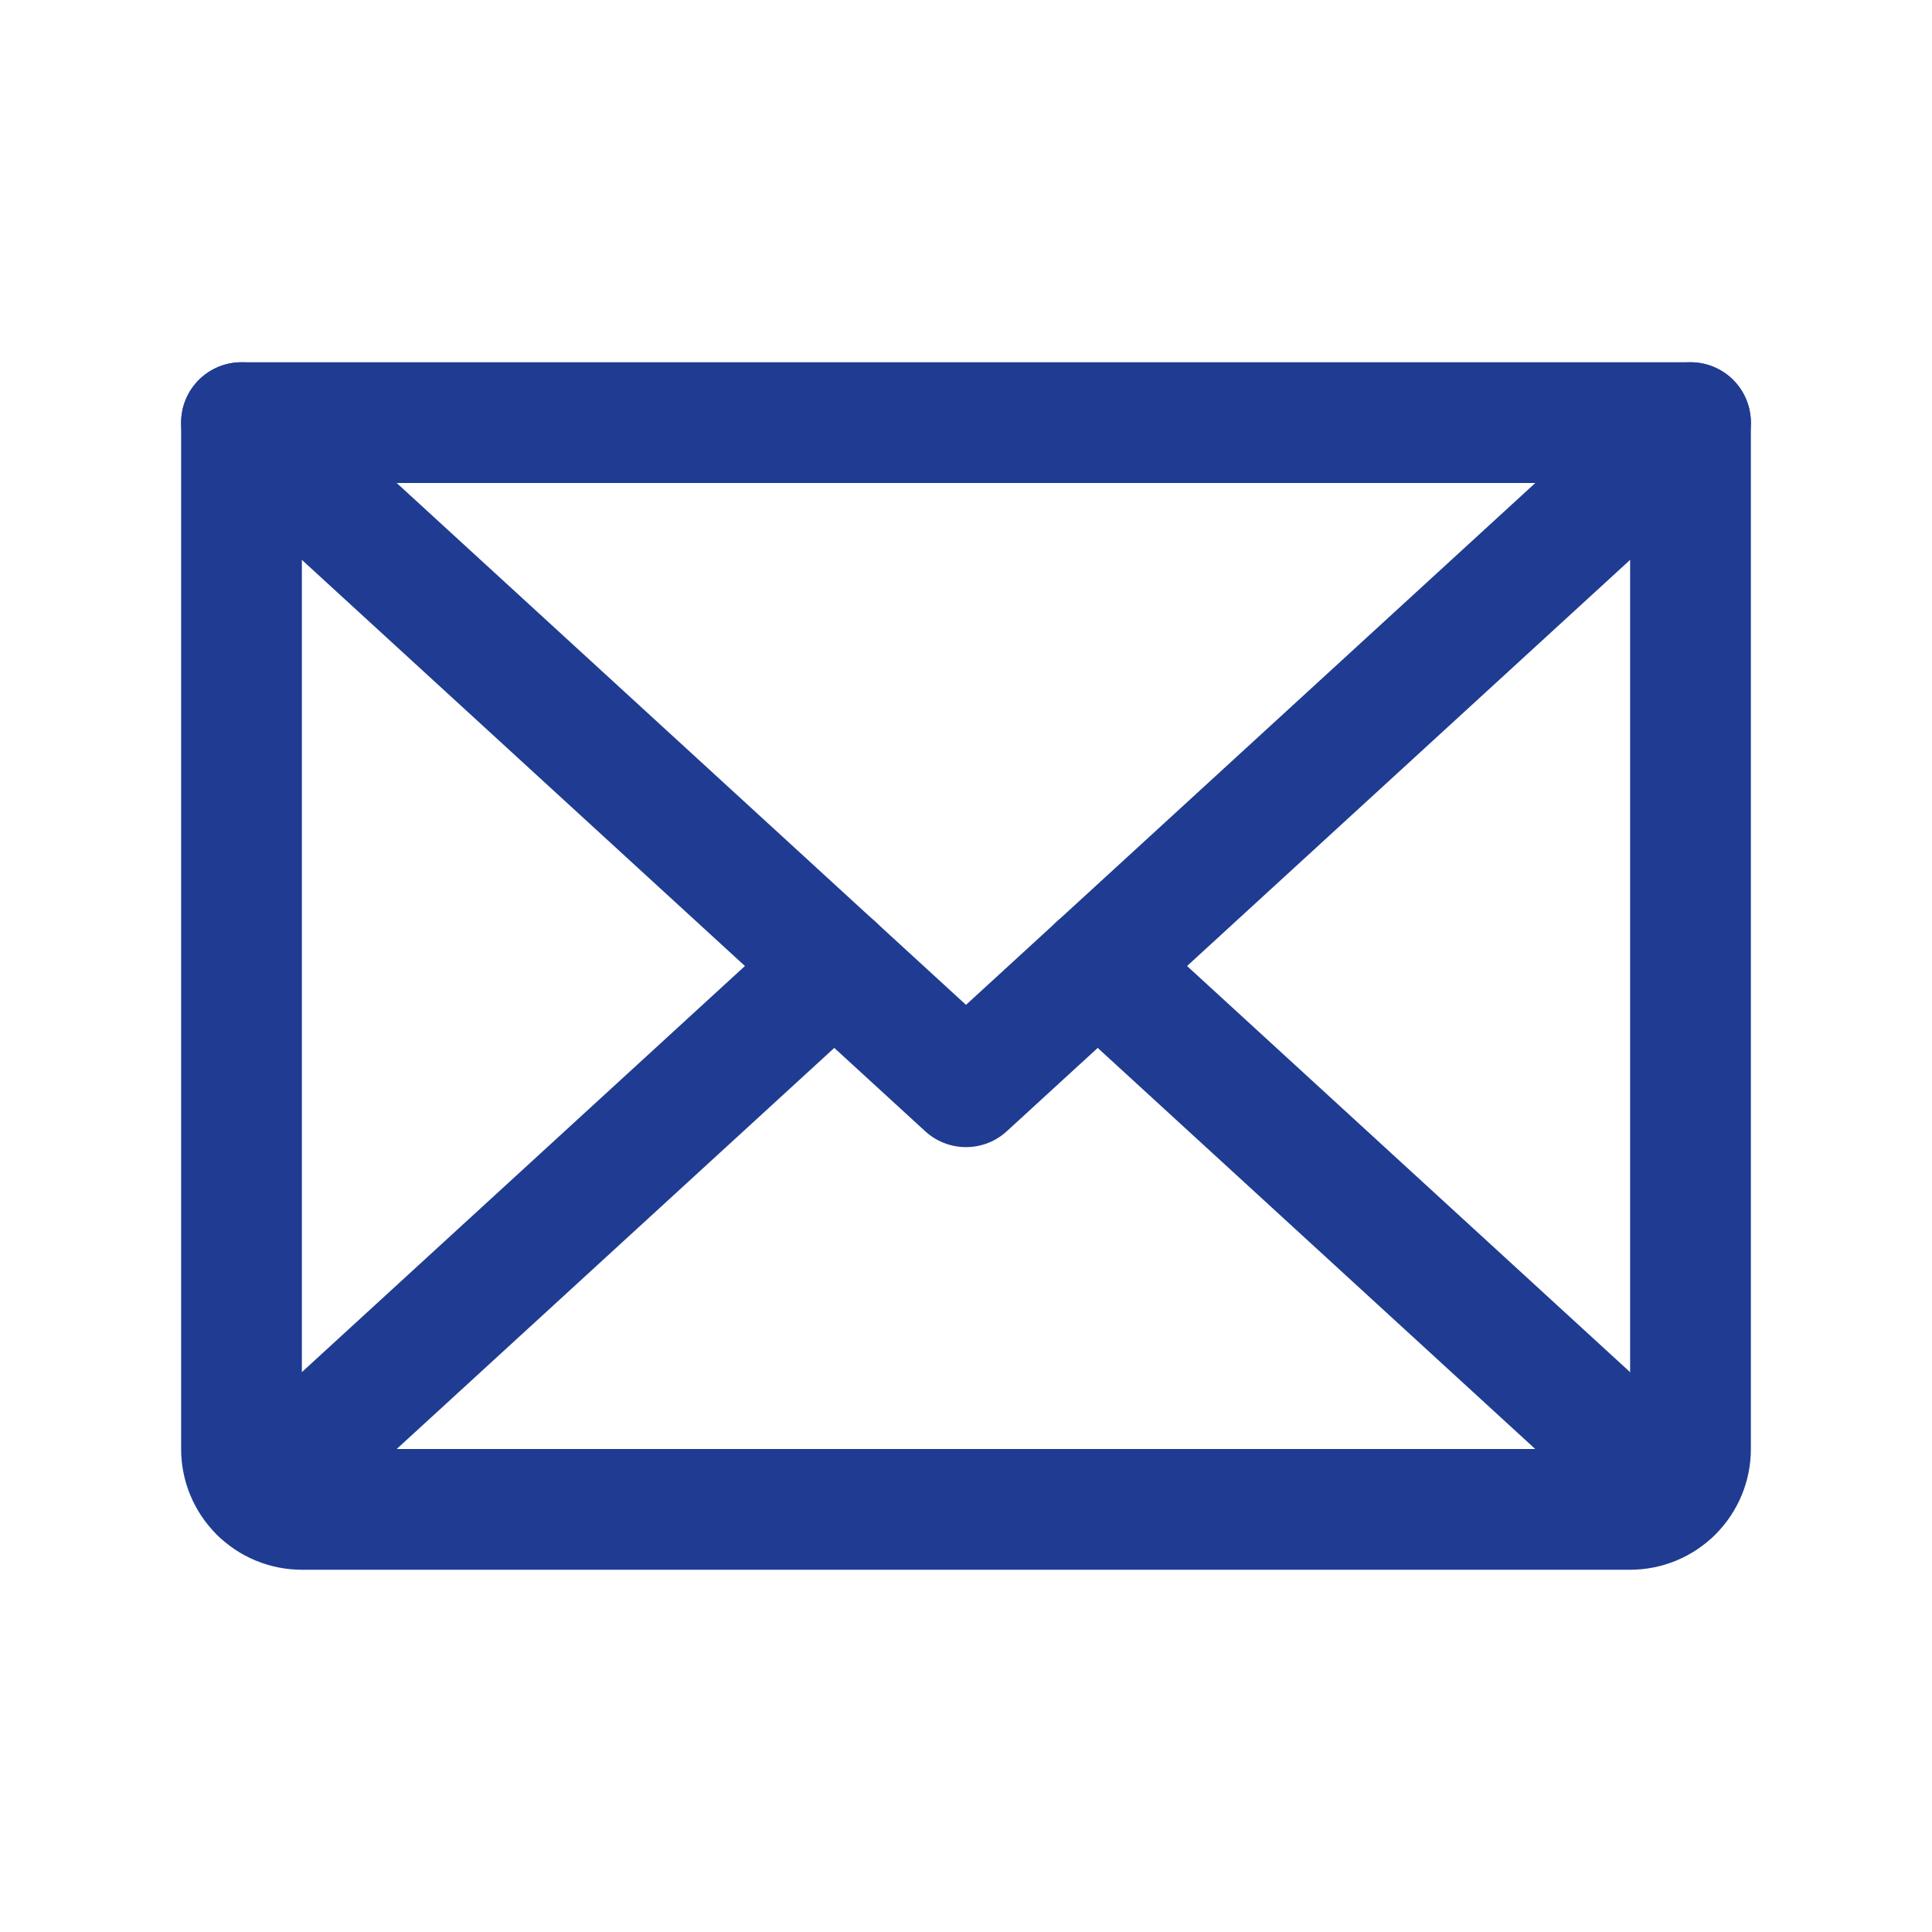 <svg xmlns="http://www.w3.org/2000/svg" width="24" height="24" viewBox="0 0 24 24" fill="none">
    <path d="M21 5.25L12 13.5L3 5.25" stroke="#1F3C92" stroke-width="1.5" stroke-linecap="round" stroke-linejoin="round"/>
    <path d="M3 5.25H21V18C21 18.199 20.921 18.39 20.78 18.53C20.64 18.671 20.449 18.75 20.25 18.75H3.75C3.551 18.75 3.36 18.671 3.22 18.53C3.079 18.39 3 18.199 3 18V5.25Z" stroke="#1F3C92" stroke-width="1.5" stroke-linecap="round" stroke-linejoin="round"/>
    <path d="M10.364 12L3.231 18.538" stroke="#1F3C92" stroke-width="1.5" stroke-linecap="round" stroke-linejoin="round"/>
    <path d="M20.768 18.538L13.636 12" stroke="#1F3C92" stroke-width="1.5" stroke-linecap="round" stroke-linejoin="round"/>
</svg>
